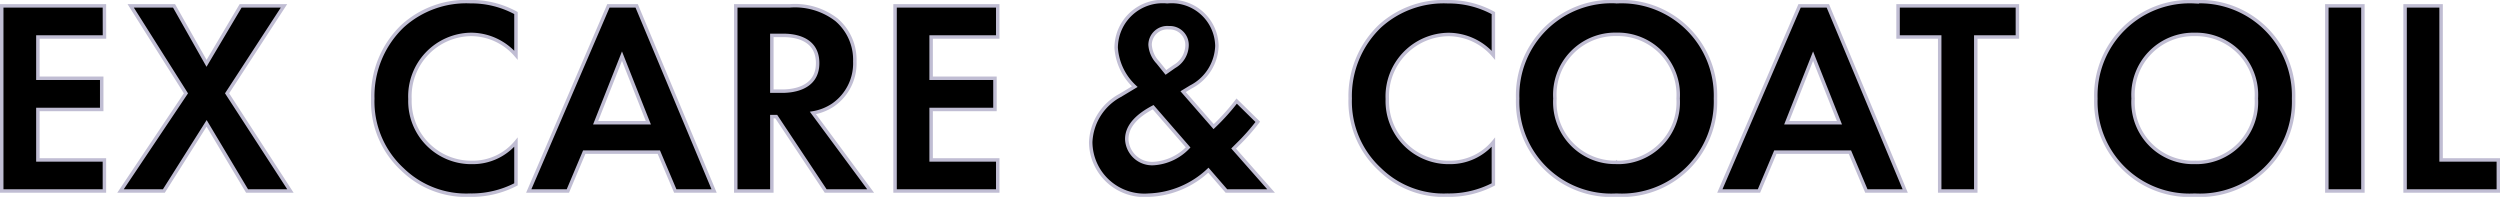 <svg xmlns="http://www.w3.org/2000/svg" width="144.136" height="11.352" viewBox="0 0 144.136 11.352">
  <path id="Path_58531" data-name="Path 58531" d="M7.136-10.672H1.216V0h5.92V-1.792H3.3V-4.7h3.68V-6.5H3.3V-8.88h3.84ZM8.064,0h2.5l2.464-3.9L15.36,0h2.5L14.208-5.632l3.28-5.04h-2.5L13.024-7.36l-1.872-3.312h-2.5l3.184,5.04Zm22.8-2.816a3.231,3.231,0,0,1-2.5,1.168A3.535,3.535,0,0,1,24.752-5.3a3.57,3.57,0,0,1,3.536-3.728,3.432,3.432,0,0,1,2.576,1.2v-2.432a5.364,5.364,0,0,0-2.624-.656A5.462,5.462,0,0,0,24.32-9.5a5.58,5.58,0,0,0-1.712,4.176,5.319,5.319,0,0,0,1.712,4.08A5.261,5.261,0,0,0,28.224.24a5.526,5.526,0,0,0,2.64-.624ZM40.048,0h2.24L37.824-10.672H36.192L31.6,0h2.256L34.8-2.24h4.3ZM35.456-3.936l1.52-3.84,1.52,3.84Zm8.08-6.736V0h2.08V-4.288h.256L48.72,0h2.592L47.984-4.5a2.958,2.958,0,0,0,1.168-.464A2.915,2.915,0,0,0,50.4-7.472a3.031,3.031,0,0,0-1.056-2.4,3.925,3.925,0,0,0-2.72-.8Zm2.08,1.7h.624c.384,0,2.016.016,2.016,1.6,0,1.568-1.648,1.616-2.048,1.616h-.592Zm13.024-1.7H52.72V0h5.92V-1.792H54.8V-4.7h3.68V-6.5H54.8V-8.88h3.84ZM72.416-5.184a12.339,12.339,0,0,1-1.328,1.472l-1.76-2.016L69.776-6a2.759,2.759,0,0,0,1.5-2.368,2.609,2.609,0,0,0-2.864-2.544,2.679,2.679,0,0,0-2.944,2.656,3.365,3.365,0,0,0,1.072,2.24l-.832.5A3.209,3.209,0,0,0,64-2.816,3.092,3.092,0,0,0,67.344.24a5.278,5.278,0,0,0,3.44-1.44L71.824,0H74.4L72.24-2.448l.24-.24a11.957,11.957,0,0,0,1.152-1.3Zm-2.8,2.672a3.009,3.009,0,0,1-1.968.928A1.462,1.462,0,0,1,66.08-2.992c0-.816.7-1.408,1.52-1.84Zm-1.744-4.9a1.628,1.628,0,0,1-.448-1.008.993.993,0,0,1,1.088-.992.992.992,0,0,1,1.04,1.056,1.441,1.441,0,0,1-.736,1.184l-.48.336ZM87.216-2.816a3.231,3.231,0,0,1-2.5,1.168A3.535,3.535,0,0,1,81.1-5.3,3.57,3.57,0,0,1,84.64-9.024a3.432,3.432,0,0,1,2.576,1.2v-2.432a5.364,5.364,0,0,0-2.624-.656A5.462,5.462,0,0,0,80.672-9.5,5.58,5.58,0,0,0,78.96-5.328a5.319,5.319,0,0,0,1.712,4.08A5.261,5.261,0,0,0,84.576.24a5.526,5.526,0,0,0,2.64-.624Zm7.1-8.1a5.415,5.415,0,0,0-5.7,5.584A5.4,5.4,0,0,0,94.32.24a5.4,5.4,0,0,0,5.7-5.568A5.415,5.415,0,0,0,94.32-10.912Zm0,9.264a3.471,3.471,0,0,1-3.552-3.68,3.484,3.484,0,0,1,3.552-3.7,3.484,3.484,0,0,1,3.552,3.7A3.471,3.471,0,0,1,94.32-1.648ZM108.72,0h2.24L106.5-10.672h-1.632L100.272,0h2.256l.944-2.24h4.3Zm-4.592-3.936,1.52-3.84,1.52,3.84Zm13.3-4.944v-1.792h-6.88V-8.88h2.4V0h2.08V-8.88Zm10.224-2.032a5.415,5.415,0,0,0-5.7,5.584,5.4,5.4,0,0,0,5.7,5.568,5.4,5.4,0,0,0,5.7-5.568A5.415,5.415,0,0,0,127.648-10.912Zm0,9.264a3.471,3.471,0,0,1-3.552-3.68,3.484,3.484,0,0,1,3.552-3.7,3.484,3.484,0,0,1,3.552,3.7A3.471,3.471,0,0,1,127.648-1.648Zm7.616-9.024V0h2.08V-10.672Zm4.512,0V0h5.376V-1.792h-3.3v-8.88Z" transform="translate(-1.116 11.012)" stroke="#c0bdd3" stroke-width="0.2"/>
</svg>
